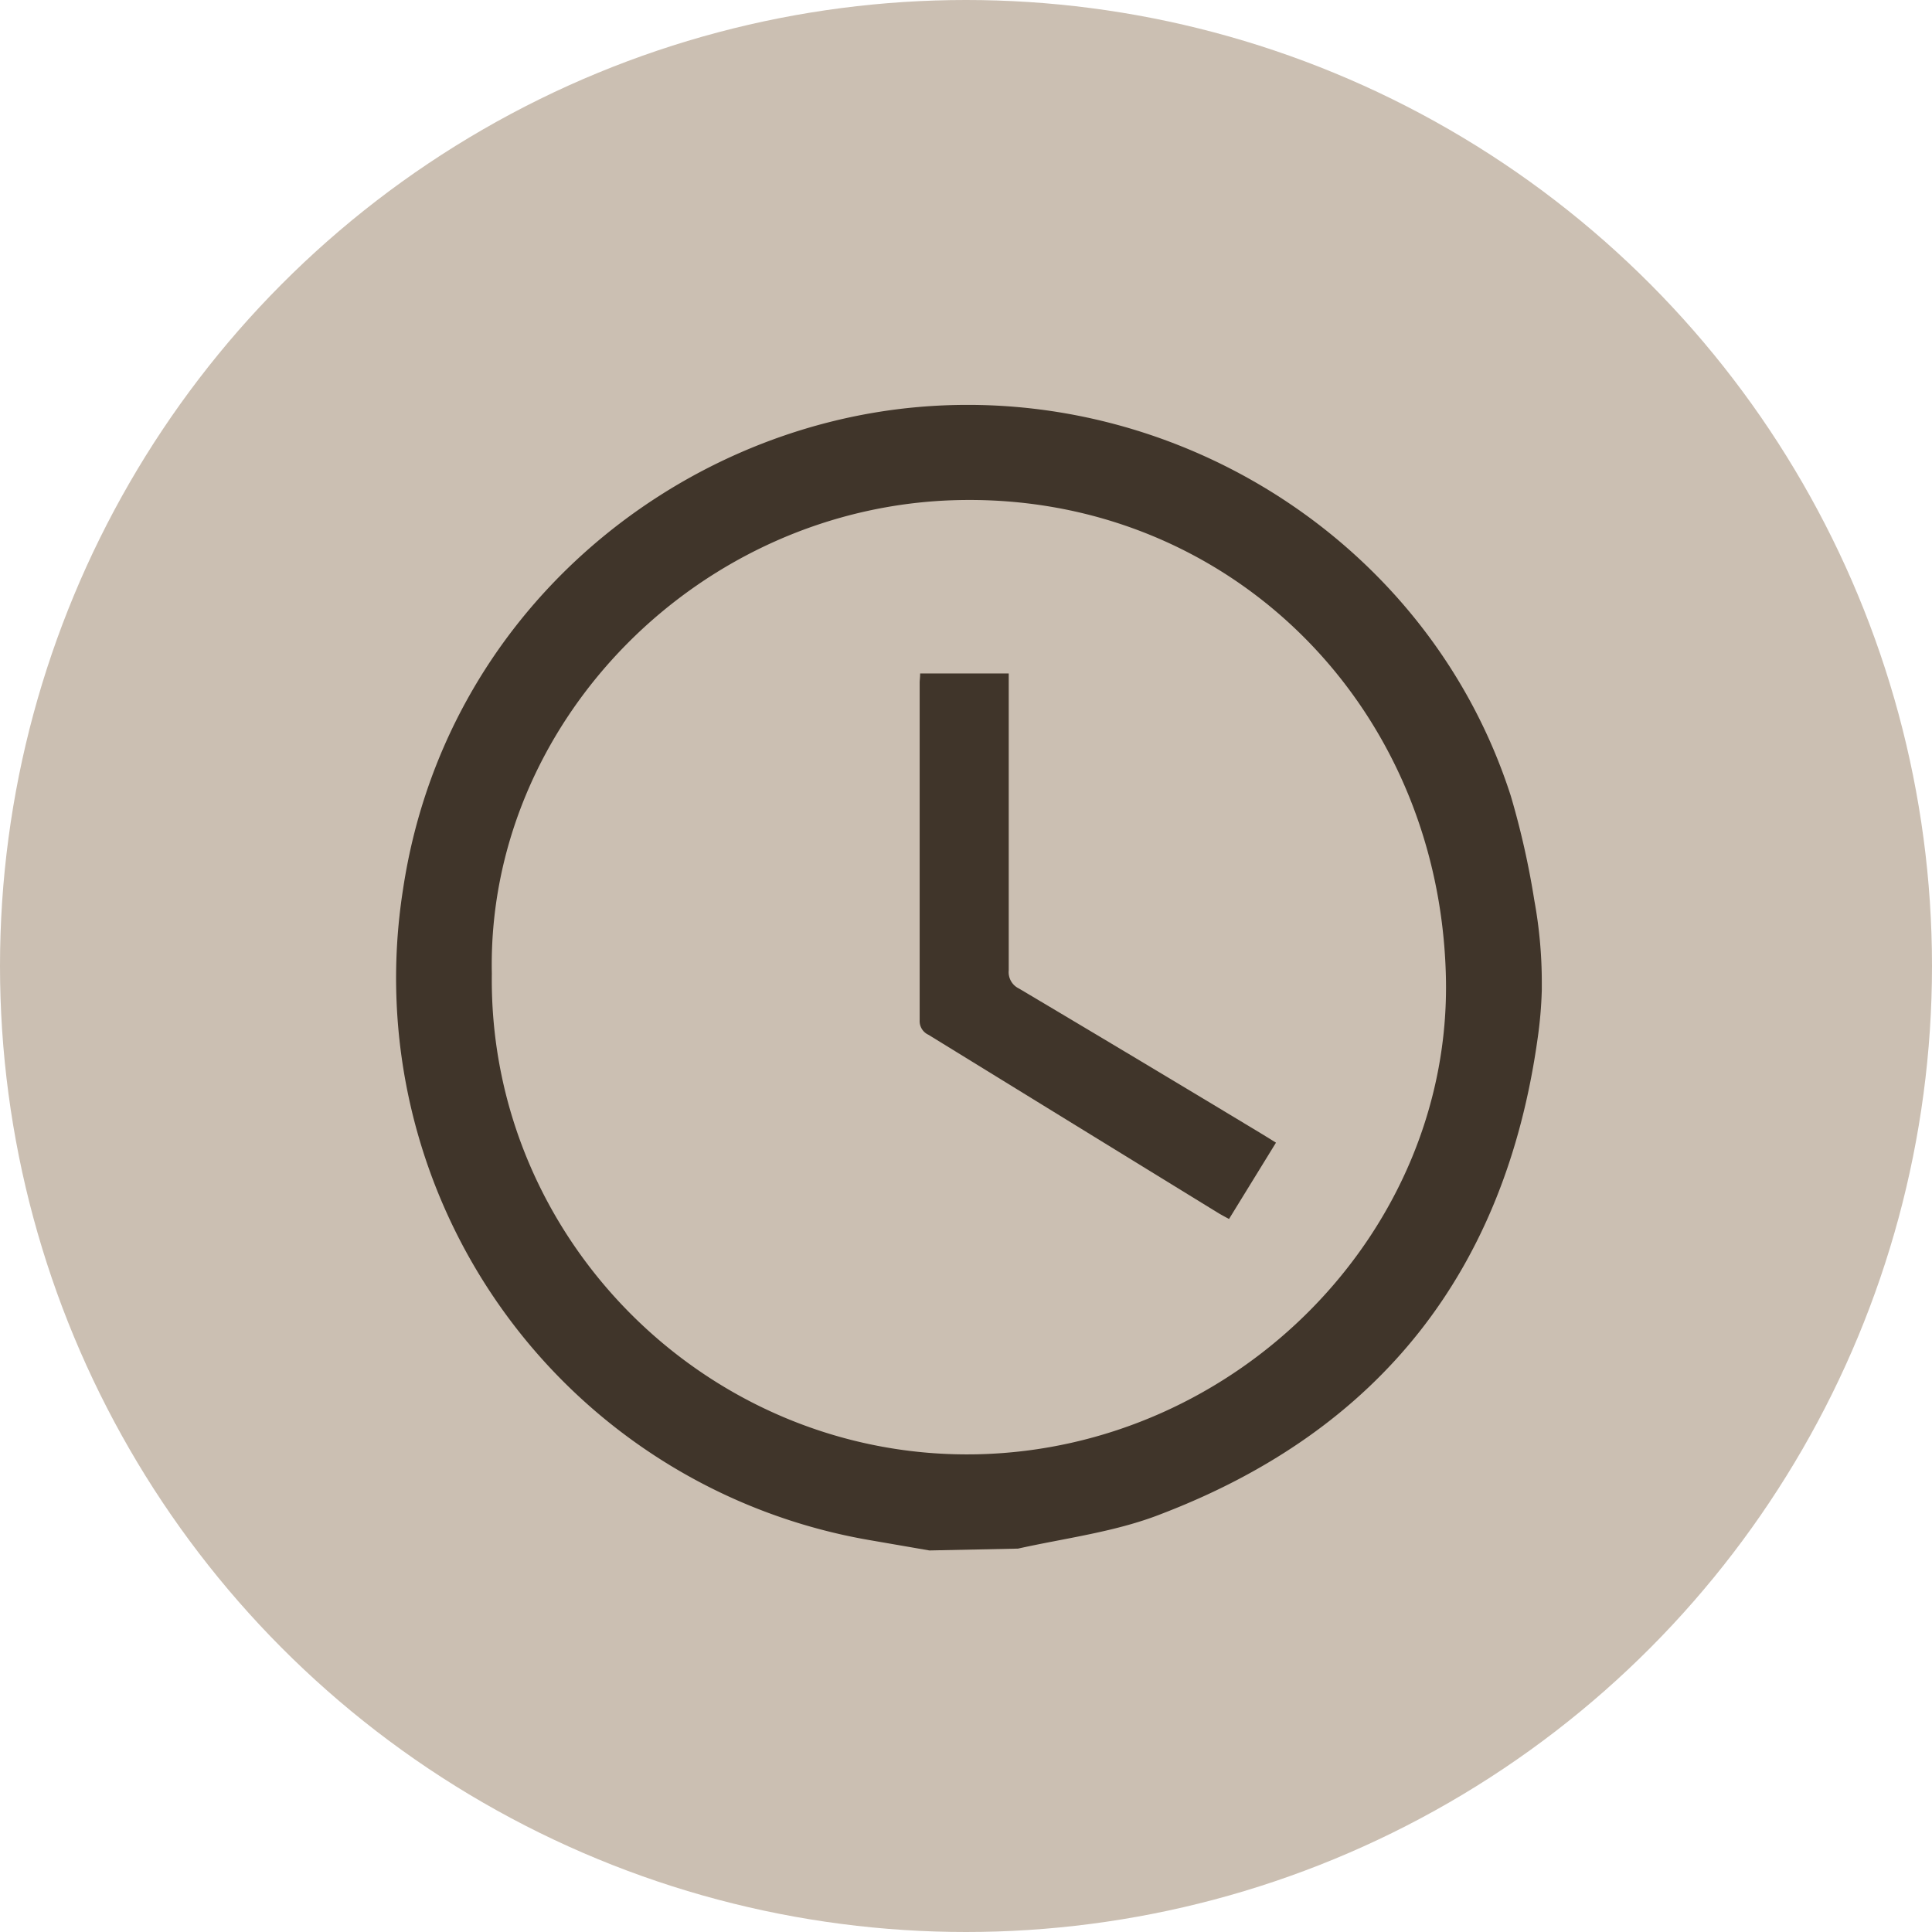 <?xml version="1.0"?>
<svg xmlns="http://www.w3.org/2000/svg" version="1.1" width="100" height="100"><svg viewBox="0 0 283.46 283.46" x="0" y="0" width="100" height="100"><defs><style>.cls-1{fill:#cbbfb2;}.cls-2{fill:#40352a;}</style></defs><title>Element 10</title><g id="Ebene_2" data-name="Ebene 2"><g id="Ebene_1-2" data-name="Ebene 1"><g id="bg"><circle class="cls-1" cx="141.73" cy="141.73" r="141.73"/></g><path class="cls-2" d="M135,98.81h13v2c0,13.85,0,27.7,0,41.55a2.67,2.67,0,0,0,1.51,2.68q18,10.69,35.91,21.5l1.79,1.11-6.89,11.2c-.55-.3-1-.54-1.5-.83q-21.3-13.09-42.6-26.2a2.21,2.21,0,0,1-1.29-2.13q0-24.78,0-49.55C134.94,99.76,135,99.37,135,98.81Z"/><path class="cls-2" d="M149.36,227.21l-13,.27L127.8,226a83.69,83.69,0,0,1-68.67-95.51C65.2,90,98.86,62.8,134.83,59.71c38.31-3.3,75,20.27,86.83,57.06a120.81,120.81,0,0,1,3.45,15.31,66.69,66.69,0,0,1,1.1,12v1.19a61.65,61.65,0,0,1-.63,7.22v0c-4.79,34-23.15,57.34-55.13,69.61C163.76,224.75,156.43,225.64,149.36,227.21Zm-77.2-84.37c-.52,39.37,32.24,71.38,71.24,70.53,38.18-.84,69.62-32.72,68.74-70.05-.95-40.19-32.19-70.78-71.46-69.95C102.71,74.17,71.41,105.91,72.16,142.84Z"/></g></g></svg></svg>
